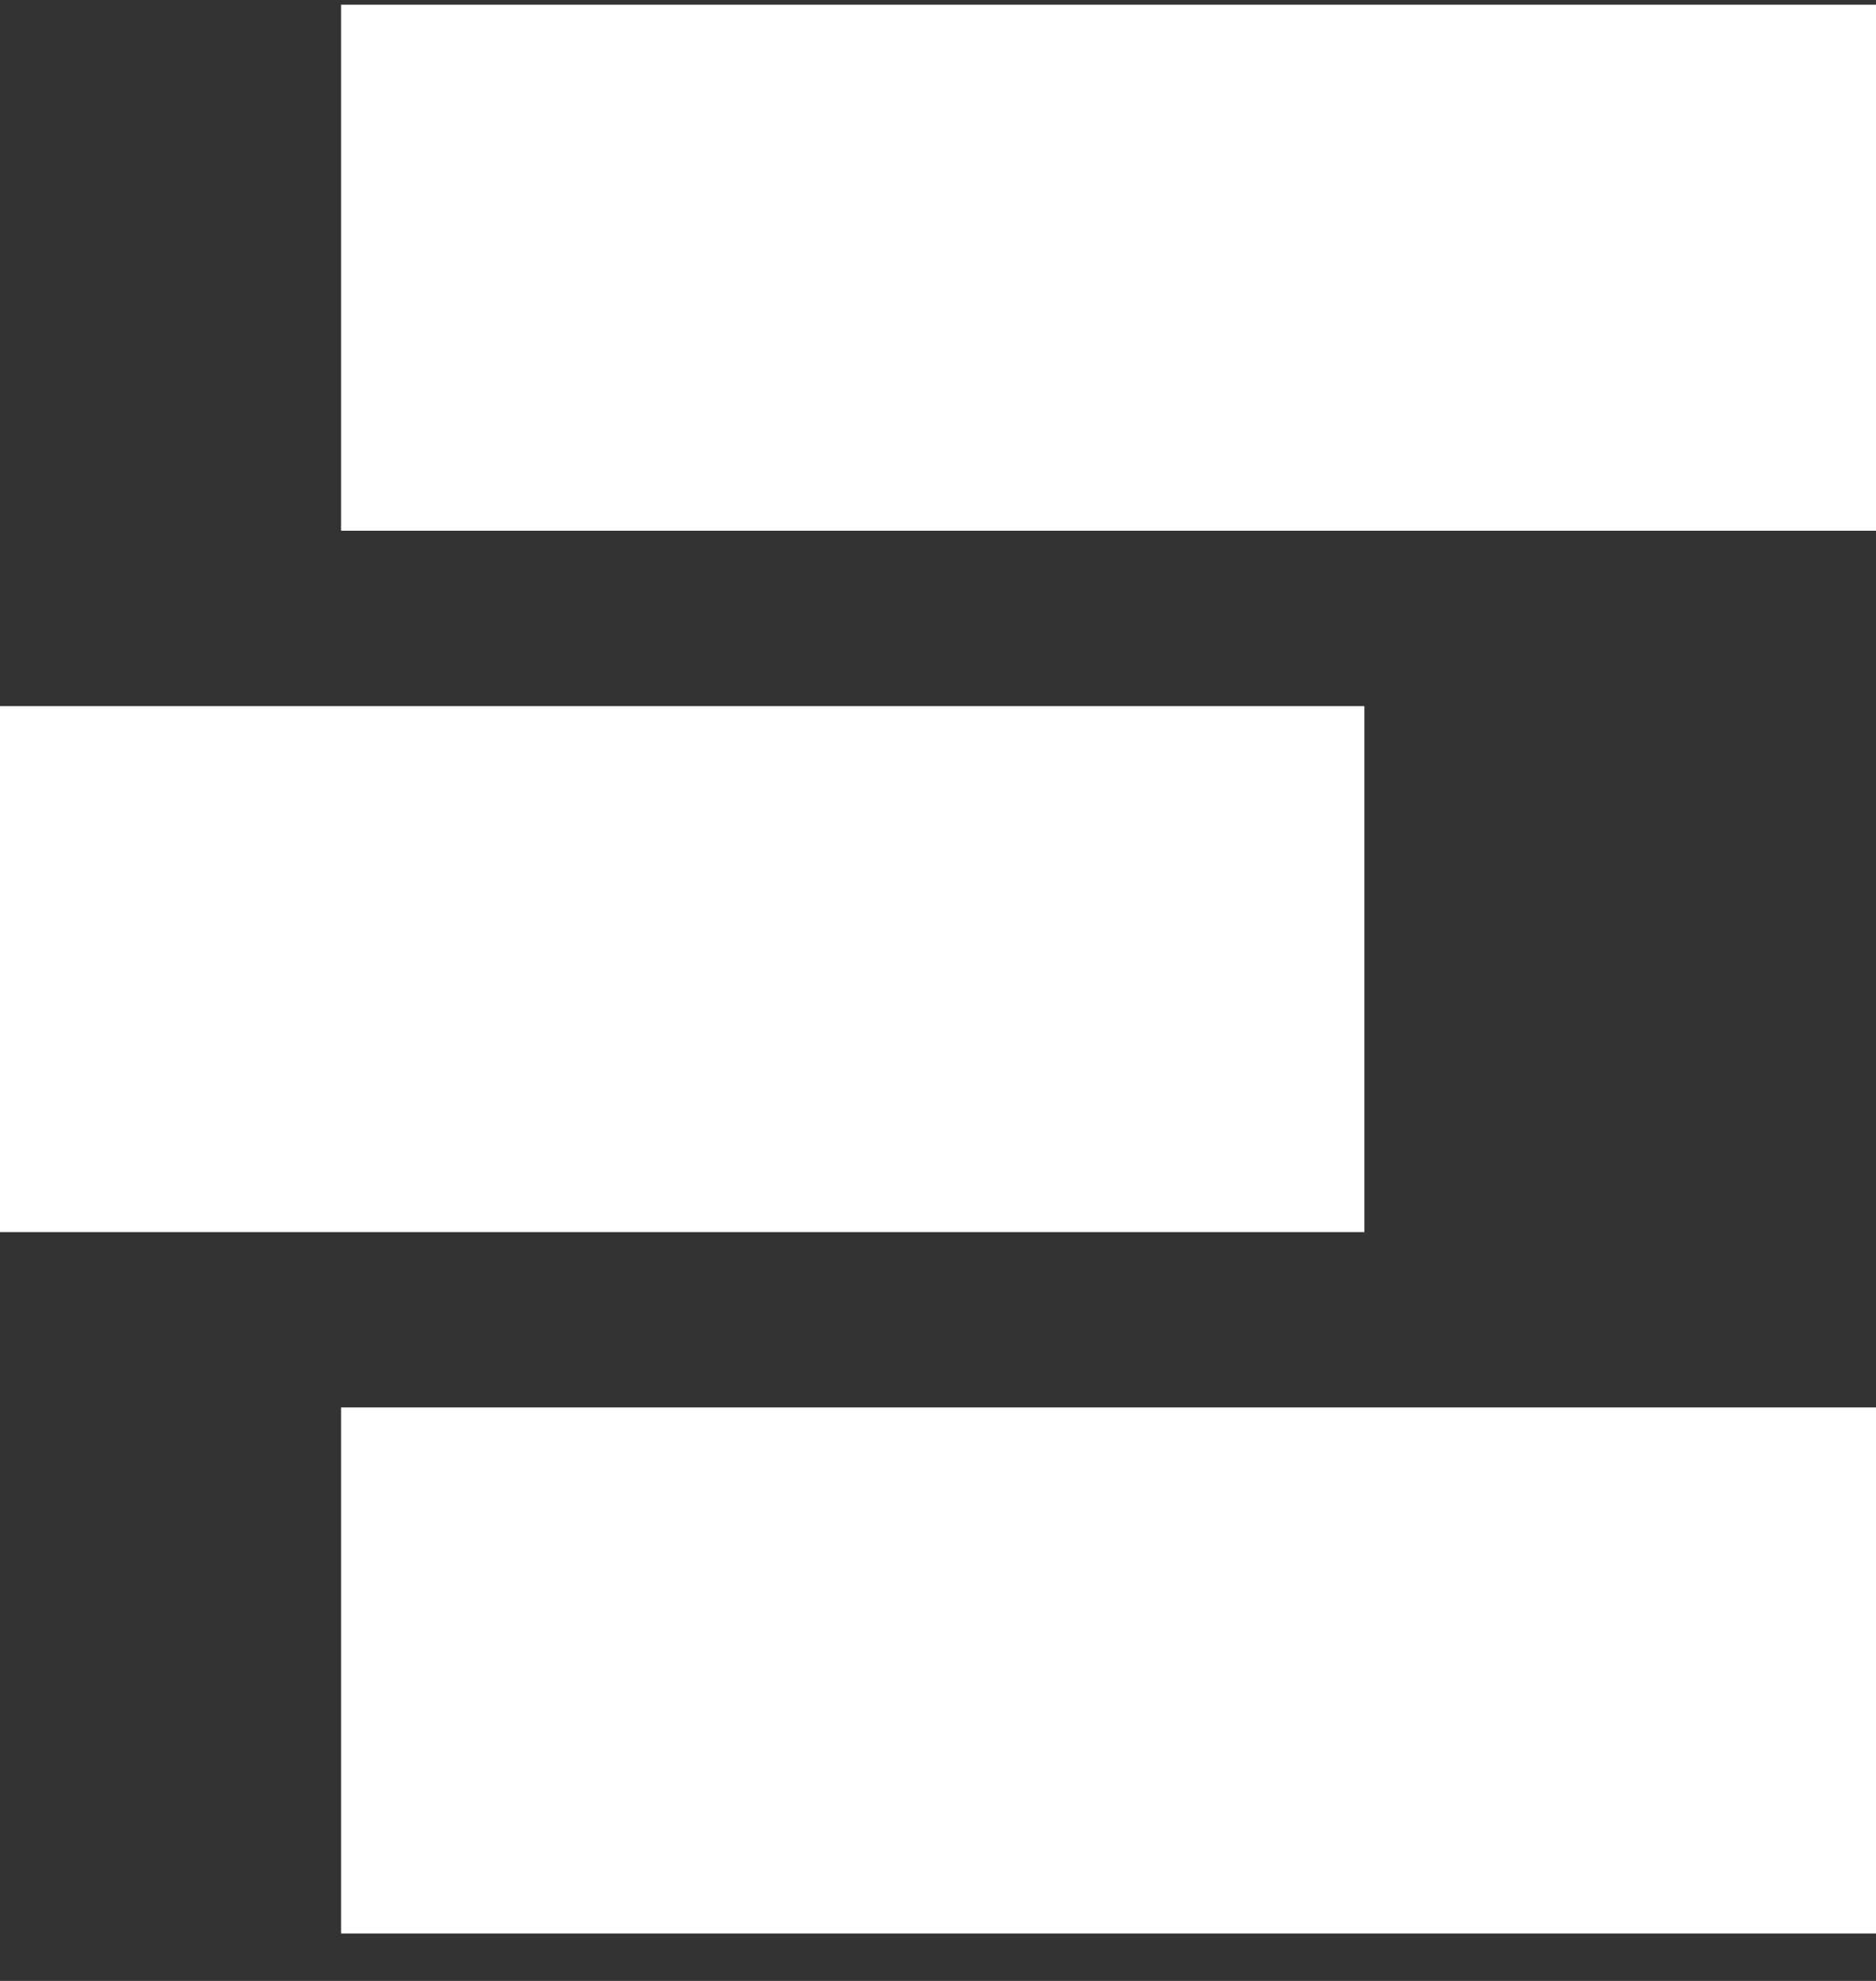 <svg xmlns="http://www.w3.org/2000/svg" width="36" height="38" viewBox="0 0 36 38" fill="none"><rect x="0" y="0" width="36" height="38" fill="#333333" stroke="none"/><path d="M0 13.545H26.182V23.636H0V13.545Z" fill="white"></path><path d="M6.545 26.999H36V37.09H6.545V26.999Z" fill="white"></path><path d="M6.545 0.09H36V10.181H6.545V0.09Z" fill="white"></path></svg>